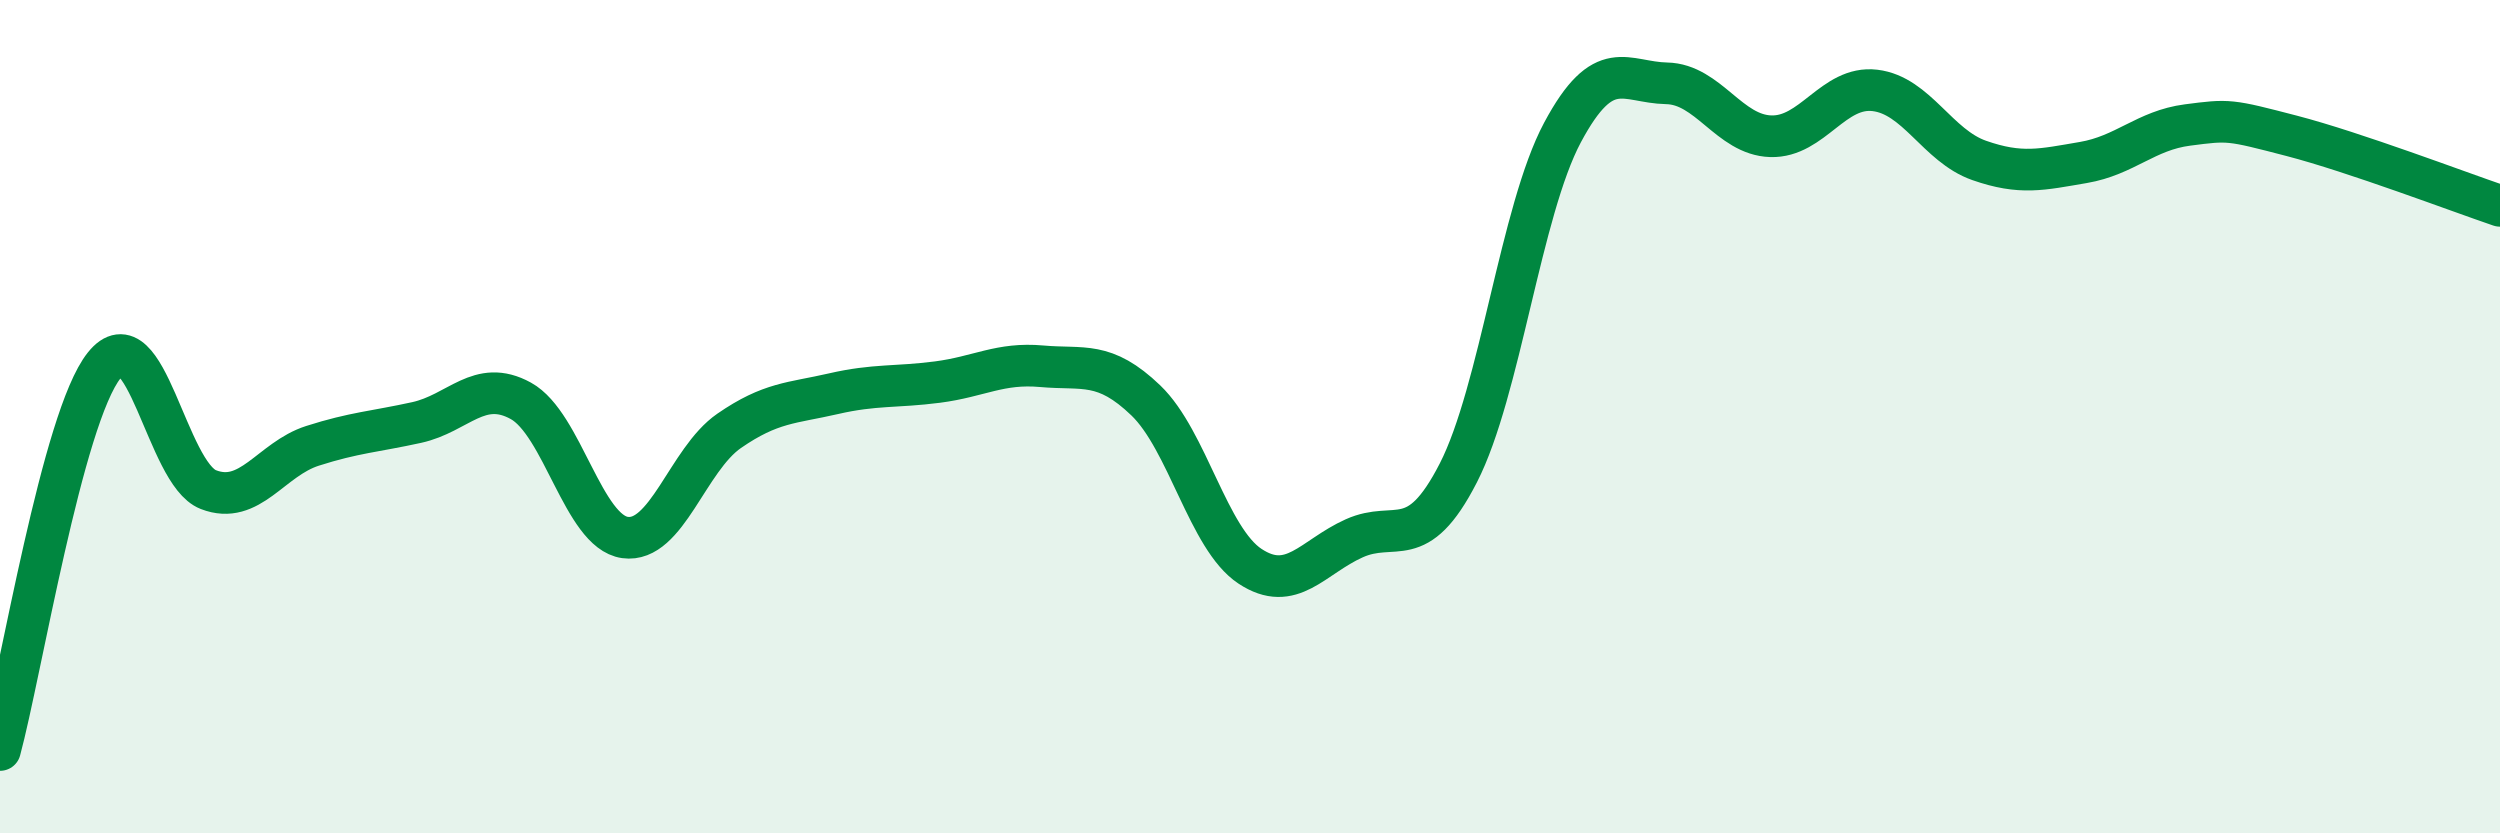 
    <svg width="60" height="20" viewBox="0 0 60 20" xmlns="http://www.w3.org/2000/svg">
      <path
        d="M 0,18 C 0.5,16.15 1.5,10.02 2.5,8.77 C 3.5,7.52 4,11.36 5,11.75 C 6,12.14 6.5,11.02 7.5,10.7 C 8.5,10.38 9,10.36 10,10.14 C 11,9.92 11.5,9.07 12.5,9.62 C 13.5,10.17 14,12.76 15,12.9 C 16,13.04 16.5,11.03 17.5,10.34 C 18.5,9.65 19,9.68 20,9.45 C 21,9.22 21.5,9.3 22.5,9.17 C 23.5,9.04 24,8.7 25,8.79 C 26,8.88 26.5,8.65 27.5,9.61 C 28.5,10.57 29,12.93 30,13.59 C 31,14.25 31.5,13.37 32.5,12.92 C 33.5,12.47 34,13.3 35,11.35 C 36,9.4 36.5,5.05 37.5,3.18 C 38.5,1.31 39,1.98 40,2 C 41,2.02 41.5,3.24 42.5,3.27 C 43.5,3.3 44,2.05 45,2.17 C 46,2.29 46.5,3.5 47.5,3.85 C 48.5,4.2 49,4.07 50,3.9 C 51,3.73 51.5,3.13 52.5,3 C 53.5,2.87 53.5,2.87 55,3.26 C 56.5,3.65 59,4.6 60,4.94L60 20L0 20Z"
        fill="#008740"
        opacity="0.1"
        stroke-linecap="round"
        stroke-linejoin="round"
      />
      <path
        d="M 0,18 C 0.5,16.15 1.5,10.02 2.5,8.77 C 3.5,7.52 4,11.36 5,11.75 C 6,12.14 6.5,11.02 7.5,10.7 C 8.5,10.38 9,10.36 10,10.14 C 11,9.92 11.5,9.07 12.5,9.62 C 13.5,10.17 14,12.76 15,12.9 C 16,13.04 16.5,11.03 17.5,10.34 C 18.5,9.65 19,9.68 20,9.45 C 21,9.22 21.5,9.3 22.5,9.17 C 23.5,9.04 24,8.7 25,8.79 C 26,8.88 26.5,8.65 27.5,9.61 C 28.5,10.57 29,12.93 30,13.59 C 31,14.25 31.5,13.37 32.5,12.92 C 33.5,12.47 34,13.3 35,11.35 C 36,9.4 36.5,5.05 37.5,3.18 C 38.5,1.31 39,1.98 40,2 C 41,2.02 41.5,3.24 42.5,3.27 C 43.5,3.3 44,2.05 45,2.17 C 46,2.29 46.5,3.5 47.5,3.85 C 48.5,4.2 49,4.07 50,3.9 C 51,3.73 51.5,3.13 52.5,3 C 53.5,2.87 53.5,2.87 55,3.26 C 56.5,3.65 59,4.6 60,4.94"
        stroke="#008740"
        stroke-width="1"
        fill="none"
        stroke-linecap="round"
        stroke-linejoin="round"
      />
    </svg>
  